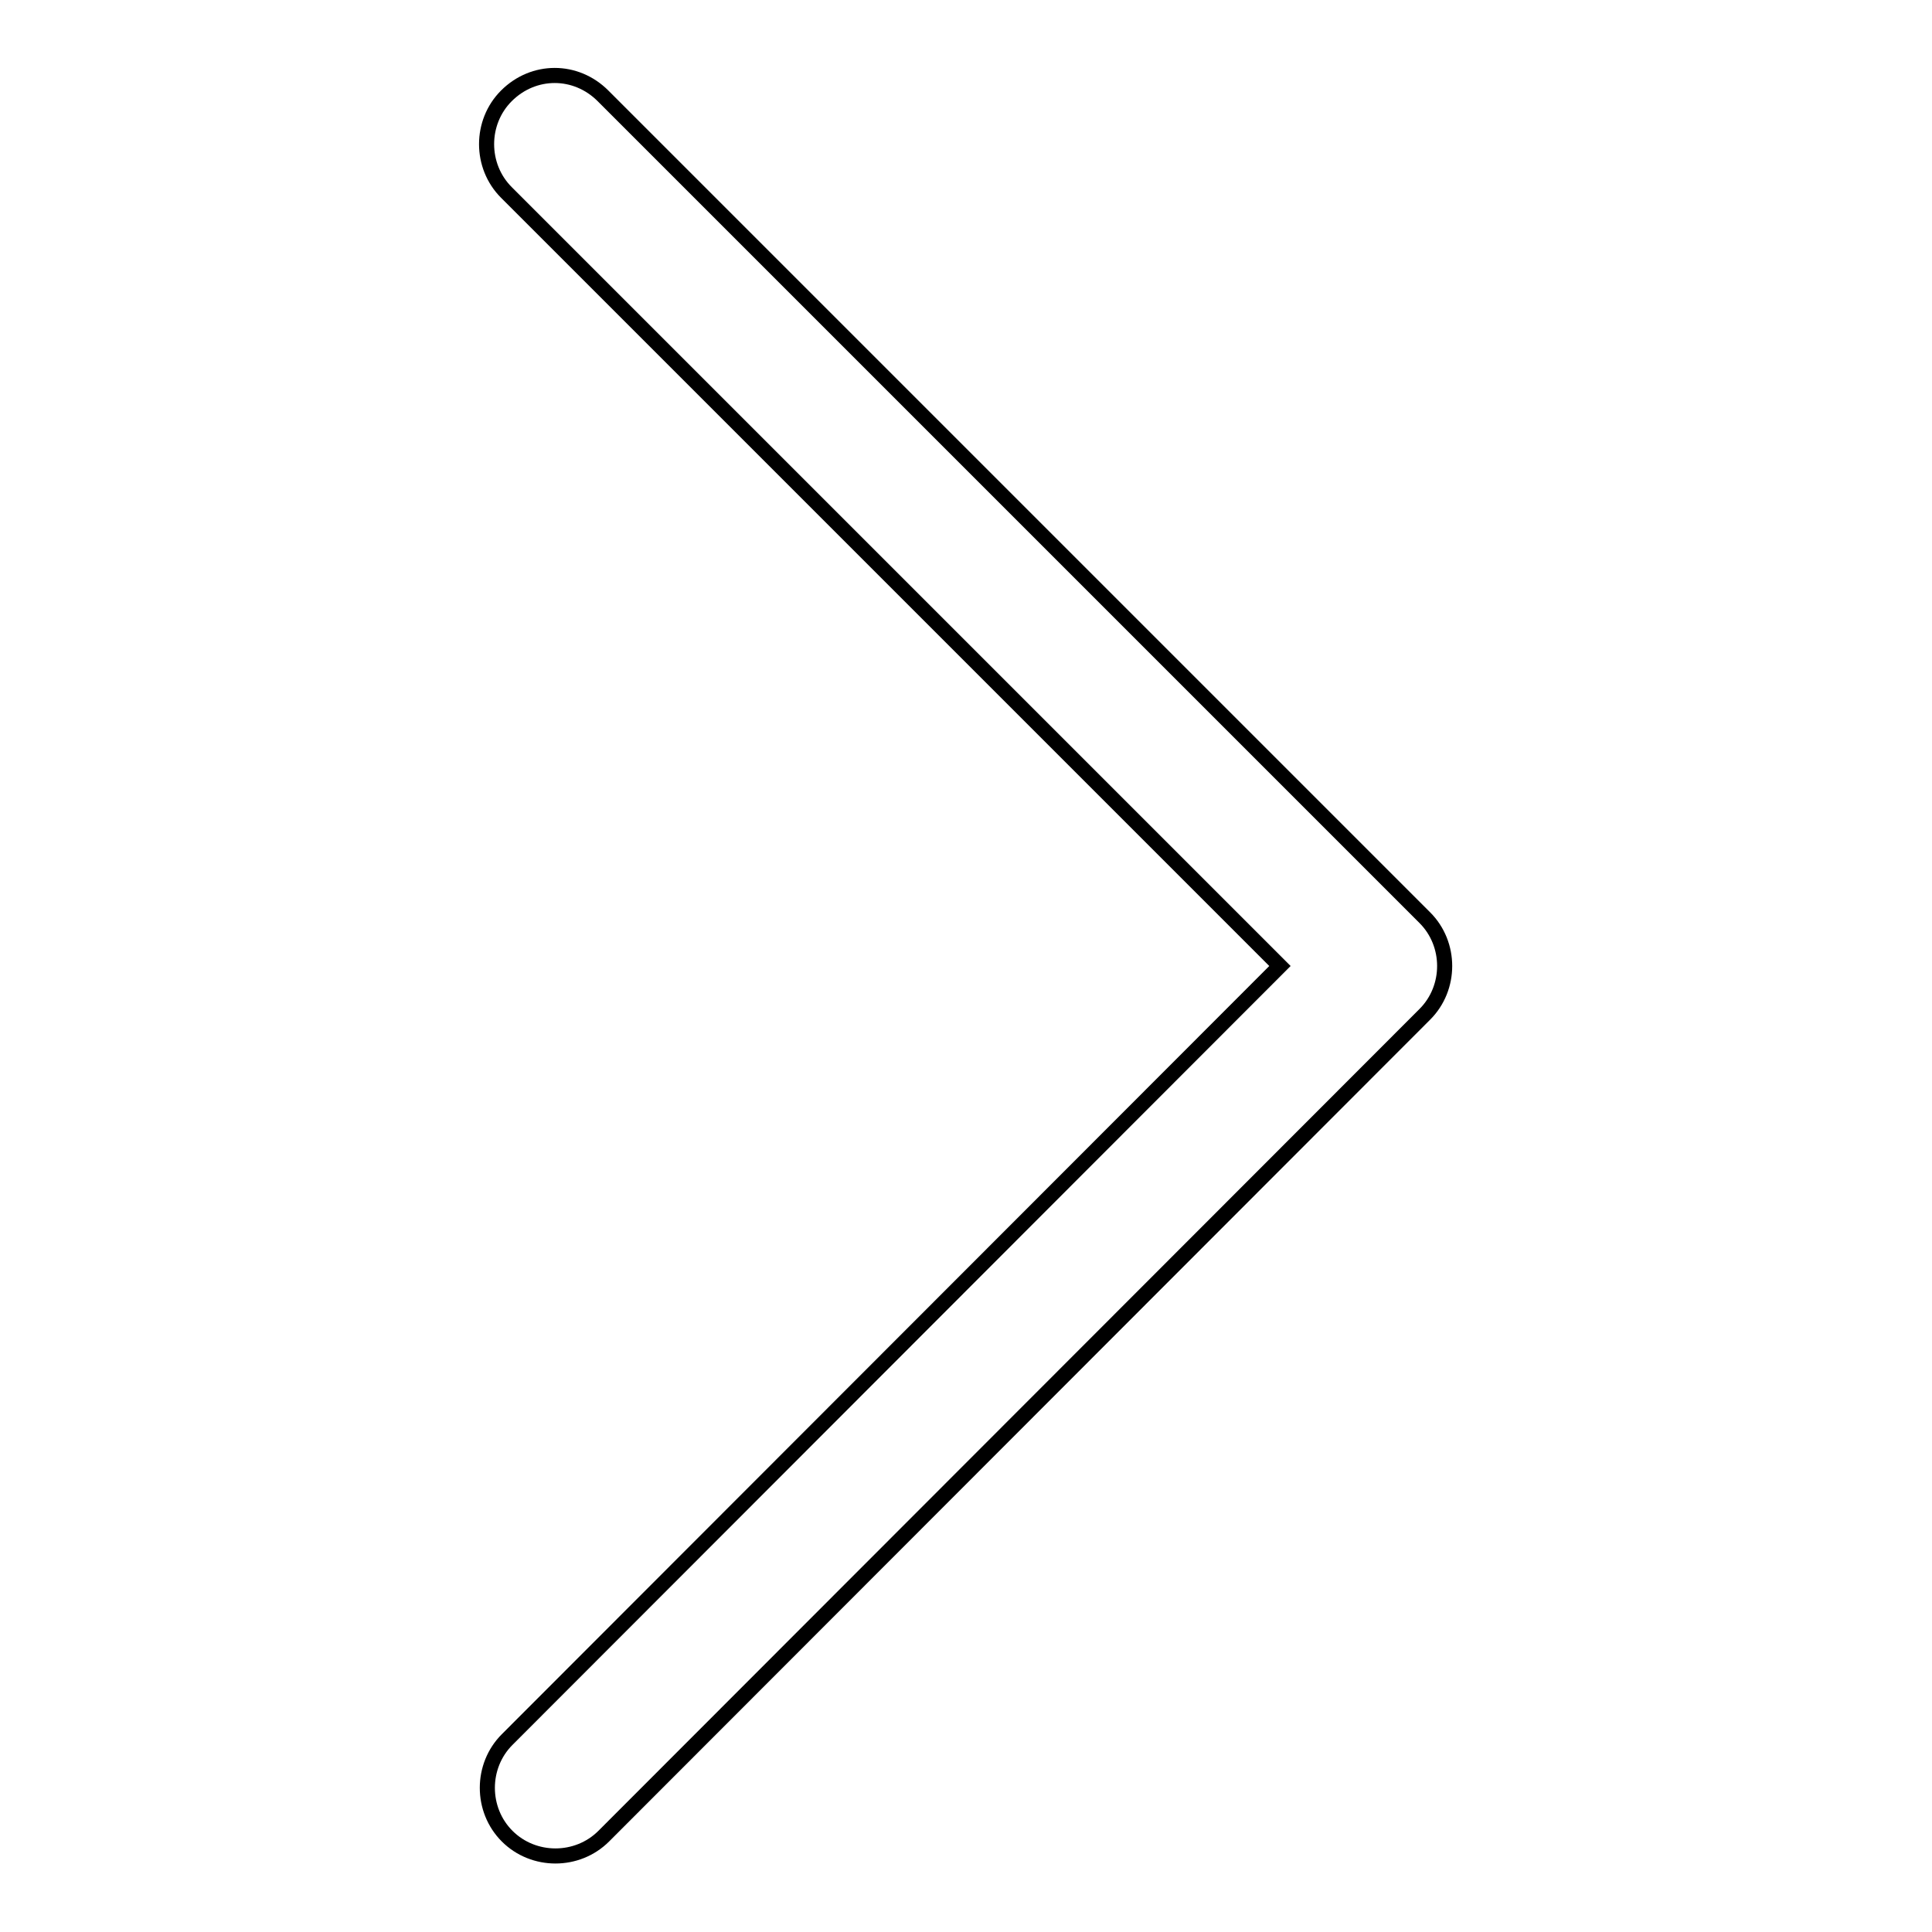 <?xml version="1.0" encoding="utf-8"?>
<!-- Svg Vector Icons : http://www.onlinewebfonts.com/icon -->
<!DOCTYPE svg PUBLIC "-//W3C//DTD SVG 1.1//EN" "http://www.w3.org/Graphics/SVG/1.1/DTD/svg11.dtd">
<svg version="1.1" xmlns="http://www.w3.org/2000/svg" xmlns:xlink="http://www.w3.org/1999/xlink" x="0px" y="0px" viewBox="0 0 256 256" enable-background="new 0 0 256 256" xml:space="preserve">
<g> <path stroke-width="2" fill-opacity="0" stroke="#000000"  d="M73.5,10c2.3,0,4.6,0.9,6.4,2.7l108.9,108.9c3.5,3.5,3.5,9.3,0,12.8L80,243.3c-3.5,3.5-9.3,3.5-12.8,0 c-3.5-3.5-3.5-9.3,0-12.8L169.6,128L67.1,25.5c-3.5-3.5-3.5-9.3,0-12.8C68.9,10.9,71.2,10,73.5,10L73.5,10z"/></g>
</svg>
